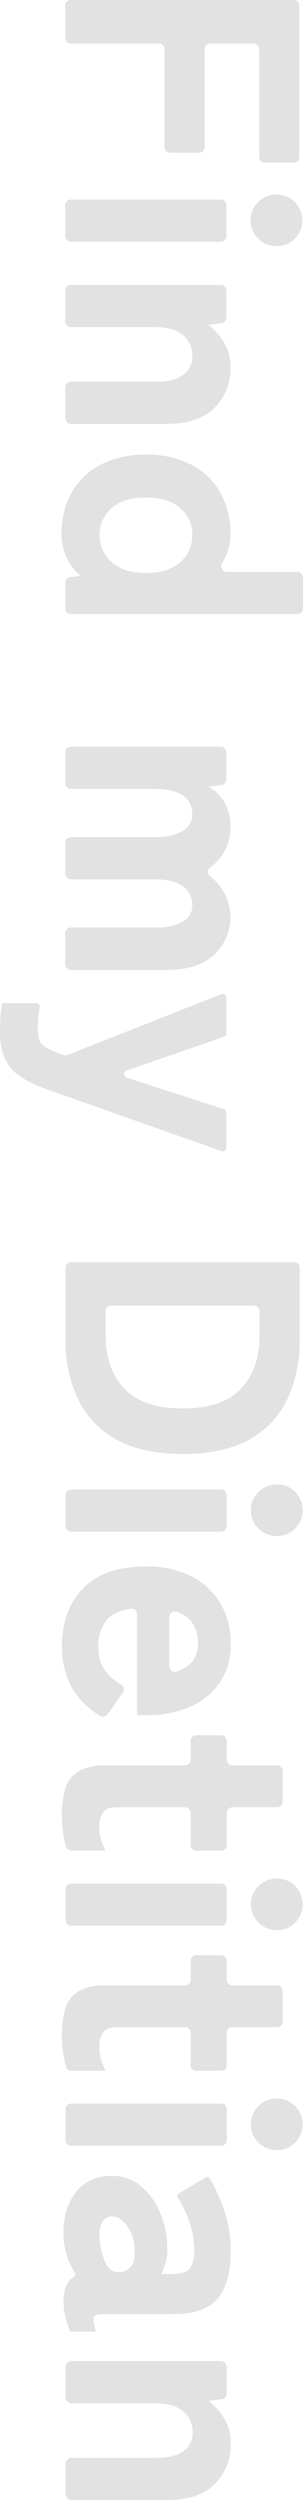<svg xmlns="http://www.w3.org/2000/svg" xmlns:xlink="http://www.w3.org/1999/xlink" width="80" height="659.277" viewBox="0 0 80 659.277"><defs><clipPath id="a"><rect width="80" height="659.277" fill="#e2e2e2"/></clipPath></defs><g transform="translate(80 659.277) rotate(180)" clip-path="url(#a)"><path d="M60.675,248.156H1.781A1.457,1.457,0,0,1,.324,246.7v-40a1.457,1.457,0,0,1,1.457-1.46H9.459a1.457,1.457,0,0,1,1.46,1.46v28.518a1.459,1.459,0,0,0,1.46,1.459H23.853a1.461,1.461,0,0,0,1.46-1.459V209.346a1.457,1.457,0,0,1,1.46-1.457h7.679a1.456,1.456,0,0,1,1.457,1.457v25.872a1.461,1.461,0,0,0,1.46,1.459H60.675a1.459,1.459,0,0,1,1.46,1.457V246.7a1.459,1.459,0,0,1-1.46,1.46" transform="translate(0.649 411.121)" fill="#e2e2e2"/><path d="M13.746,204.722a6.47,6.47,0,0,1-2.033,4.808,6.682,6.682,0,0,1-4.856,1.988,6.542,6.542,0,0,1-4.811-1.988,6.815,6.815,0,0,1,0-9.622,6.554,6.554,0,0,1,4.811-1.988,6.694,6.694,0,0,1,4.856,1.988,6.483,6.483,0,0,1,2.033,4.814m47.419,5.472H21.6a1.5,1.5,0,0,1-1.5-1.5v-8.126a1.5,1.5,0,0,1,1.5-1.5H61.165a1.5,1.5,0,0,1,1.5,1.5V208.7a1.5,1.5,0,0,1-1.5,1.5" transform="translate(0.116 396.457)" fill="#e2e2e2"/><path d="M48.5,218.952H8.936a1.5,1.5,0,0,1-1.5-1.5v-7.078a1.5,1.5,0,0,1,1.3-1.484l3.466-.45a17.429,17.429,0,0,1-4.063-4.55,12,12,0,0,1-1.766-6.577A14.547,14.547,0,0,1,10.62,186.5q4.234-4.189,12.538-4.192H48.5a1.5,1.5,0,0,1,1.5,1.5v8.132a1.5,1.5,0,0,1-1.5,1.5H25.894q-4.676,0-7.063,1.811a5.833,5.833,0,0,0-2.384,4.9,7.065,7.065,0,0,0,2.43,5.52q2.428,2.167,7.637,2.162H48.5a1.5,1.5,0,0,1,1.5,1.5v8.135a1.5,1.5,0,0,1-1.5,1.5" transform="translate(12.78 365.184)" fill="#e2e2e2"/><path d="M63.753,186.884a21.621,21.621,0,0,1-2.607,10.64,18.45,18.45,0,0,1-7.592,7.418,25.014,25.014,0,0,1-12.055,2.7,25.224,25.224,0,0,1-12.142-2.7,18.45,18.45,0,0,1-7.592-7.418,21.653,21.653,0,0,1-2.607-10.64,14.391,14.391,0,0,1,2.18-7.838,1.493,1.493,0,0,0-1.246-2.312H1.511A1.51,1.51,0,0,1,0,175.223v-8.108a1.509,1.509,0,0,1,1.511-1.508H61.273a1.509,1.509,0,0,1,1.508,1.508v6.76a1.507,1.507,0,0,1-1.345,1.5l-2.715.294a14.44,14.44,0,0,1,5.033,11.214m-10.066-.441a9.247,9.247,0,0,0-3.135-7.105q-3.131-2.869-9.051-2.871-6,0-9.138,2.871a9.247,9.247,0,0,0-3.135,7.105,9.118,9.118,0,0,0,3.135,7.066q3.135,2.824,9.138,2.826,5.919,0,9.051-2.826a9.118,9.118,0,0,0,3.135-7.066" transform="translate(0 331.73)" fill="#e2e2e2"/><path d="M48.481,193.248H8.963a1.522,1.522,0,0,1-1.523-1.52v-7.057a1.522,1.522,0,0,1,1.3-1.5l3.472-.514a9.842,9.842,0,0,1-4.2-4.018,12.6,12.6,0,0,1-1.634-6.49,12.806,12.806,0,0,1,5.294-10.676,1.481,1.481,0,0,0,.09-2.354,15.055,15.055,0,0,1-3.351-3.748,13.471,13.471,0,0,1,2.427-17.13q4.46-3.888,12.319-3.886H48.481a1.517,1.517,0,0,1,1.52,1.52v8.174a1.519,1.519,0,0,1-1.52,1.52H25.894a13.691,13.691,0,0,0-6.8,1.5,4.6,4.6,0,0,0-2.649,4.15,6.094,6.094,0,0,0,2.517,5.207q2.518,1.856,7.55,1.856H48.481A1.52,1.52,0,0,1,50,159.8v8.081a1.52,1.52,0,0,1-1.52,1.523H25.894A13.058,13.058,0,0,0,19.1,171a4.793,4.793,0,0,0-2.649,4.24q0,6.883,10.066,6.886H48.481a1.519,1.519,0,0,1,1.52,1.52v8.087a1.519,1.519,0,0,1-1.52,1.52" transform="translate(12.78 269.121)" fill="#e2e2e2"/><path d="M66.511,149.9q0,2.207-.132,4.153a21.56,21.56,0,0,1-.486,3.442H56.964a.963.963,0,0,1-.94-1.183,25.092,25.092,0,0,0,.511-5.174,9.664,9.664,0,0,0-.486-3.532,3.7,3.7,0,0,0-1.676-1.811,27.553,27.553,0,0,0-3.222-1.456l-1.946-.706L8.079,159.878a.985.985,0,0,1-1.345-.916v-9.418a.983.983,0,0,1,.664-.931l25.695-8.874a.985.985,0,0,0-.018-1.868L7.416,129.549a.983.983,0,0,1-.682-.937V119.42a.986.986,0,0,1,1.312-.931l46.371,16.4a30.03,30.03,0,0,1,6.664,3.222,11.732,11.732,0,0,1,4.063,4.592,16.34,16.34,0,0,1,1.366,7.2" transform="translate(13.489 237.233)" fill="#e2e2e2"/><path d="M60.693,142.452H1.705A1.41,1.41,0,0,1,.294,141.04V122.054a36.1,36.1,0,0,1,3.267-15.805,23.681,23.681,0,0,1,10.066-10.6q6.8-3.793,17.571-3.8,10.6,0,17.442,3.8a23.893,23.893,0,0,1,10.154,10.6A35.685,35.685,0,0,1,62.1,122.054V141.04a1.41,1.41,0,0,1-1.411,1.411M50.1,130.974a1.412,1.412,0,0,0,1.411-1.411v-6.625q0-8.653-4.946-13.862T31.2,103.864q-10.5,0-15.409,5.21t-4.9,13.862v6.625a1.412,1.412,0,0,0,1.411,1.411Z" transform="translate(0.589 183.996)" fill="#e2e2e2"/><path d="M13.714,91.454a6.467,6.467,0,0,1-2.03,4.808A6.687,6.687,0,0,1,6.828,98.25a6.549,6.549,0,0,1-4.814-1.988,6.822,6.822,0,0,1,0-9.622,6.561,6.561,0,0,1,4.814-1.988,6.7,6.7,0,0,1,4.856,1.988,6.48,6.48,0,0,1,2.03,4.814m47.353,5.472H21.639a1.566,1.566,0,0,1-1.565-1.568V87.367A1.564,1.564,0,0,1,21.639,85.8H61.067a1.566,1.566,0,0,1,1.568,1.565v7.991a1.569,1.569,0,0,1-1.568,1.568" transform="translate(0.058 169.568)" fill="#e2e2e2"/><path d="M50.941,87.38q0,9.365-5.514,15.187T28.691,108.4a25.525,25.525,0,0,1-11.964-2.607A18.725,18.725,0,0,1,9.045,98.6,20.593,20.593,0,0,1,6.351,88,17.624,17.624,0,0,1,9.222,77.8a18.167,18.167,0,0,1,7.9-6.4,28.547,28.547,0,0,1,11.565-2.207h2.384V95.858a1.417,1.417,0,0,0,1.583,1.42q4.635-.662,6.5-3.054A11.1,11.1,0,0,0,41.319,87.2a10.3,10.3,0,0,0-1.856-6.355,14.74,14.74,0,0,0-4.189-3.64,1.441,1.441,0,0,1-.462-2.066L38.869,69.4A1.457,1.457,0,0,1,40.8,69a20.857,20.857,0,0,1,7.535,7.481,22.216,22.216,0,0,1,2.6,10.9M22.6,95.113v-13.1a1.456,1.456,0,0,0-1.949-1.345q-5.644,1.946-5.643,7.5a8.906,8.906,0,0,0,1.766,5.739,8.393,8.393,0,0,0,3.874,2.544A1.454,1.454,0,0,0,22.6,95.113" transform="translate(12.722 137.787)" fill="#e2e2e2"/><path d="M60.069,66.287a24.278,24.278,0,0,1-.928,7.2,7.772,7.772,0,0,1-3.487,4.5,14.082,14.082,0,0,1-7.241,1.544H27.582a1.509,1.509,0,0,0-1.508,1.511v4.928a1.51,1.51,0,0,1-1.511,1.511H18.05a1.51,1.51,0,0,1-1.511-1.511V81.041a1.51,1.51,0,0,0-1.511-1.511H3.3A1.51,1.51,0,0,1,1.794,78.02V70A1.51,1.51,0,0,1,3.3,68.491H15.029a1.509,1.509,0,0,0,1.511-1.508v-8.46a1.51,1.51,0,0,1,1.511-1.511h6.514a1.51,1.51,0,0,1,1.511,1.511v8.46a1.509,1.509,0,0,0,1.508,1.508H45.5c1.829,0,3.063-.453,3.712-1.366a6.721,6.721,0,0,0,.97-3.928,10.971,10.971,0,0,0-.571-3.487,16.886,16.886,0,0,0-1.108-2.7h9.006A1.477,1.477,0,0,1,58.934,58a21.066,21.066,0,0,1,.739,3.21,32.615,32.615,0,0,1,.4,5.078" transform="translate(3.594 114.204)" fill="#e2e2e2"/><path d="M13.714,56.844a6.474,6.474,0,0,1-2.03,4.811A6.684,6.684,0,0,1,6.828,63.64a6.546,6.546,0,0,1-4.814-1.985,6.826,6.826,0,0,1,0-9.625,6.558,6.558,0,0,1,4.814-1.985,6.7,6.7,0,0,1,4.856,1.985,6.49,6.49,0,0,1,2.03,4.814M61.19,62.319H21.516a1.443,1.443,0,0,1-1.441-1.444V52.634a1.442,1.442,0,0,1,1.441-1.442H61.19a1.444,1.444,0,0,1,1.444,1.442v8.241a1.445,1.445,0,0,1-1.444,1.444" transform="translate(0.058 100.246)" fill="#e2e2e2"/><path d="M60.069,46.97a24.278,24.278,0,0,1-.928,7.2,7.772,7.772,0,0,1-3.487,4.5,14.082,14.082,0,0,1-7.241,1.544H27.477a1.4,1.4,0,0,0-1.4,1.4V66.76a1.4,1.4,0,0,1-1.4,1.4h-6.73a1.4,1.4,0,0,1-1.4-1.4V61.616a1.4,1.4,0,0,0-1.4-1.4H3.2a1.4,1.4,0,0,1-1.4-1.4V50.576a1.4,1.4,0,0,1,1.4-1.4h11.94a1.4,1.4,0,0,0,1.4-1.4V39.1a1.4,1.4,0,0,1,1.4-1.4h6.73a1.4,1.4,0,0,1,1.4,1.4v8.673a1.4,1.4,0,0,0,1.4,1.4H45.5c1.829,0,3.063-.453,3.712-1.366a6.721,6.721,0,0,0,.97-3.928,10.971,10.971,0,0,0-.571-3.487A16.886,16.886,0,0,0,48.5,37.7h9.084a1.375,1.375,0,0,1,1.324.913,20.519,20.519,0,0,1,.763,3.282,32.615,32.615,0,0,1,.4,5.078" transform="translate(3.594 75.509)" fill="#e2e2e2"/><path d="M13.715,37.527a6.466,6.466,0,0,1-2.033,4.811,6.679,6.679,0,0,1-4.856,1.985,6.54,6.54,0,0,1-4.811-1.985,6.826,6.826,0,0,1,0-9.625,6.563,6.563,0,0,1,4.811-1.985,6.7,6.7,0,0,1,4.856,1.985,6.482,6.482,0,0,1,2.033,4.814M61.179,43H21.529a1.455,1.455,0,0,1-1.457-1.454v-8.22a1.455,1.455,0,0,1,1.457-1.454h39.65a1.455,1.455,0,0,1,1.454,1.454v8.22A1.455,1.455,0,0,1,61.179,43" transform="translate(0.06 61.552)" fill="#e2e2e2"/><path d="M50.5,39.6q.351,6.978-3,11.61t-9.715,4.637a11.657,11.657,0,0,1-7.724-2.694,18.084,18.084,0,0,1-5.036-6.973,23.8,23.8,0,0,1-1.895-8.877,11.337,11.337,0,0,1,.306-3.883,17.631,17.631,0,0,1,1.282-3.445H21.892q-3.707,0-4.811,1.589a7.832,7.832,0,0,0-1.105,4.5,24.155,24.155,0,0,0,1.369,7.817,26.647,26.647,0,0,0,3.024,6.268.75.75,0,0,1-.243,1.078l-7.183,4.222a.779.779,0,0,1-1.072-.261,46.692,46.692,0,0,1-3.709-8.217A32.715,32.715,0,0,1,6.351,36.07q0-8.208,3.357-12.448t12.184-4.237H40.433c1.237,0,1.946-.279,2.12-.841s-.027-1.811-.619-3.754h6.8a25.845,25.845,0,0,1,1.189,3.532A17.818,17.818,0,0,1,50.5,23q0,4.59-2.742,6.231a.764.764,0,0,0-.279,1.1A18.7,18.7,0,0,1,50.5,39.6m-9.538.264a17.456,17.456,0,0,0-1.811-7.46l-.039-.075c-1.889-3.315-7.081-1.892-7.34,1.916a17.02,17.02,0,0,0,.006,2.177,10.859,10.859,0,0,0,2.075,6.445q1.9,2.383,4.018,2.3A2.866,2.866,0,0,0,40.214,43.8a6.841,6.841,0,0,0,.751-3.931" transform="translate(12.722 29.626)" fill="#e2e2e2"/><path d="M48.368,36.648H9.018a1.606,1.606,0,0,1-1.607-1.6V28.167a1.6,1.6,0,0,1,1.4-1.592l3.369-.435a17.468,17.468,0,0,1-4.06-4.55,11.986,11.986,0,0,1-1.769-6.577A14.559,14.559,0,0,1,10.591,4.2Q14.826,0,23.129,0H48.368a1.6,1.6,0,0,1,1.6,1.6V9.524a1.6,1.6,0,0,1-1.6,1.6h-22.5q-4.676,0-7.063,1.808a5.841,5.841,0,0,0-2.384,4.9,7.056,7.056,0,0,0,2.43,5.52q2.428,2.162,7.637,2.165H48.368a1.6,1.6,0,0,1,1.6,1.6v7.919a1.6,1.6,0,0,1-1.6,1.6" transform="translate(12.722 0.002)" fill="#e2e2e2"/></g></svg>